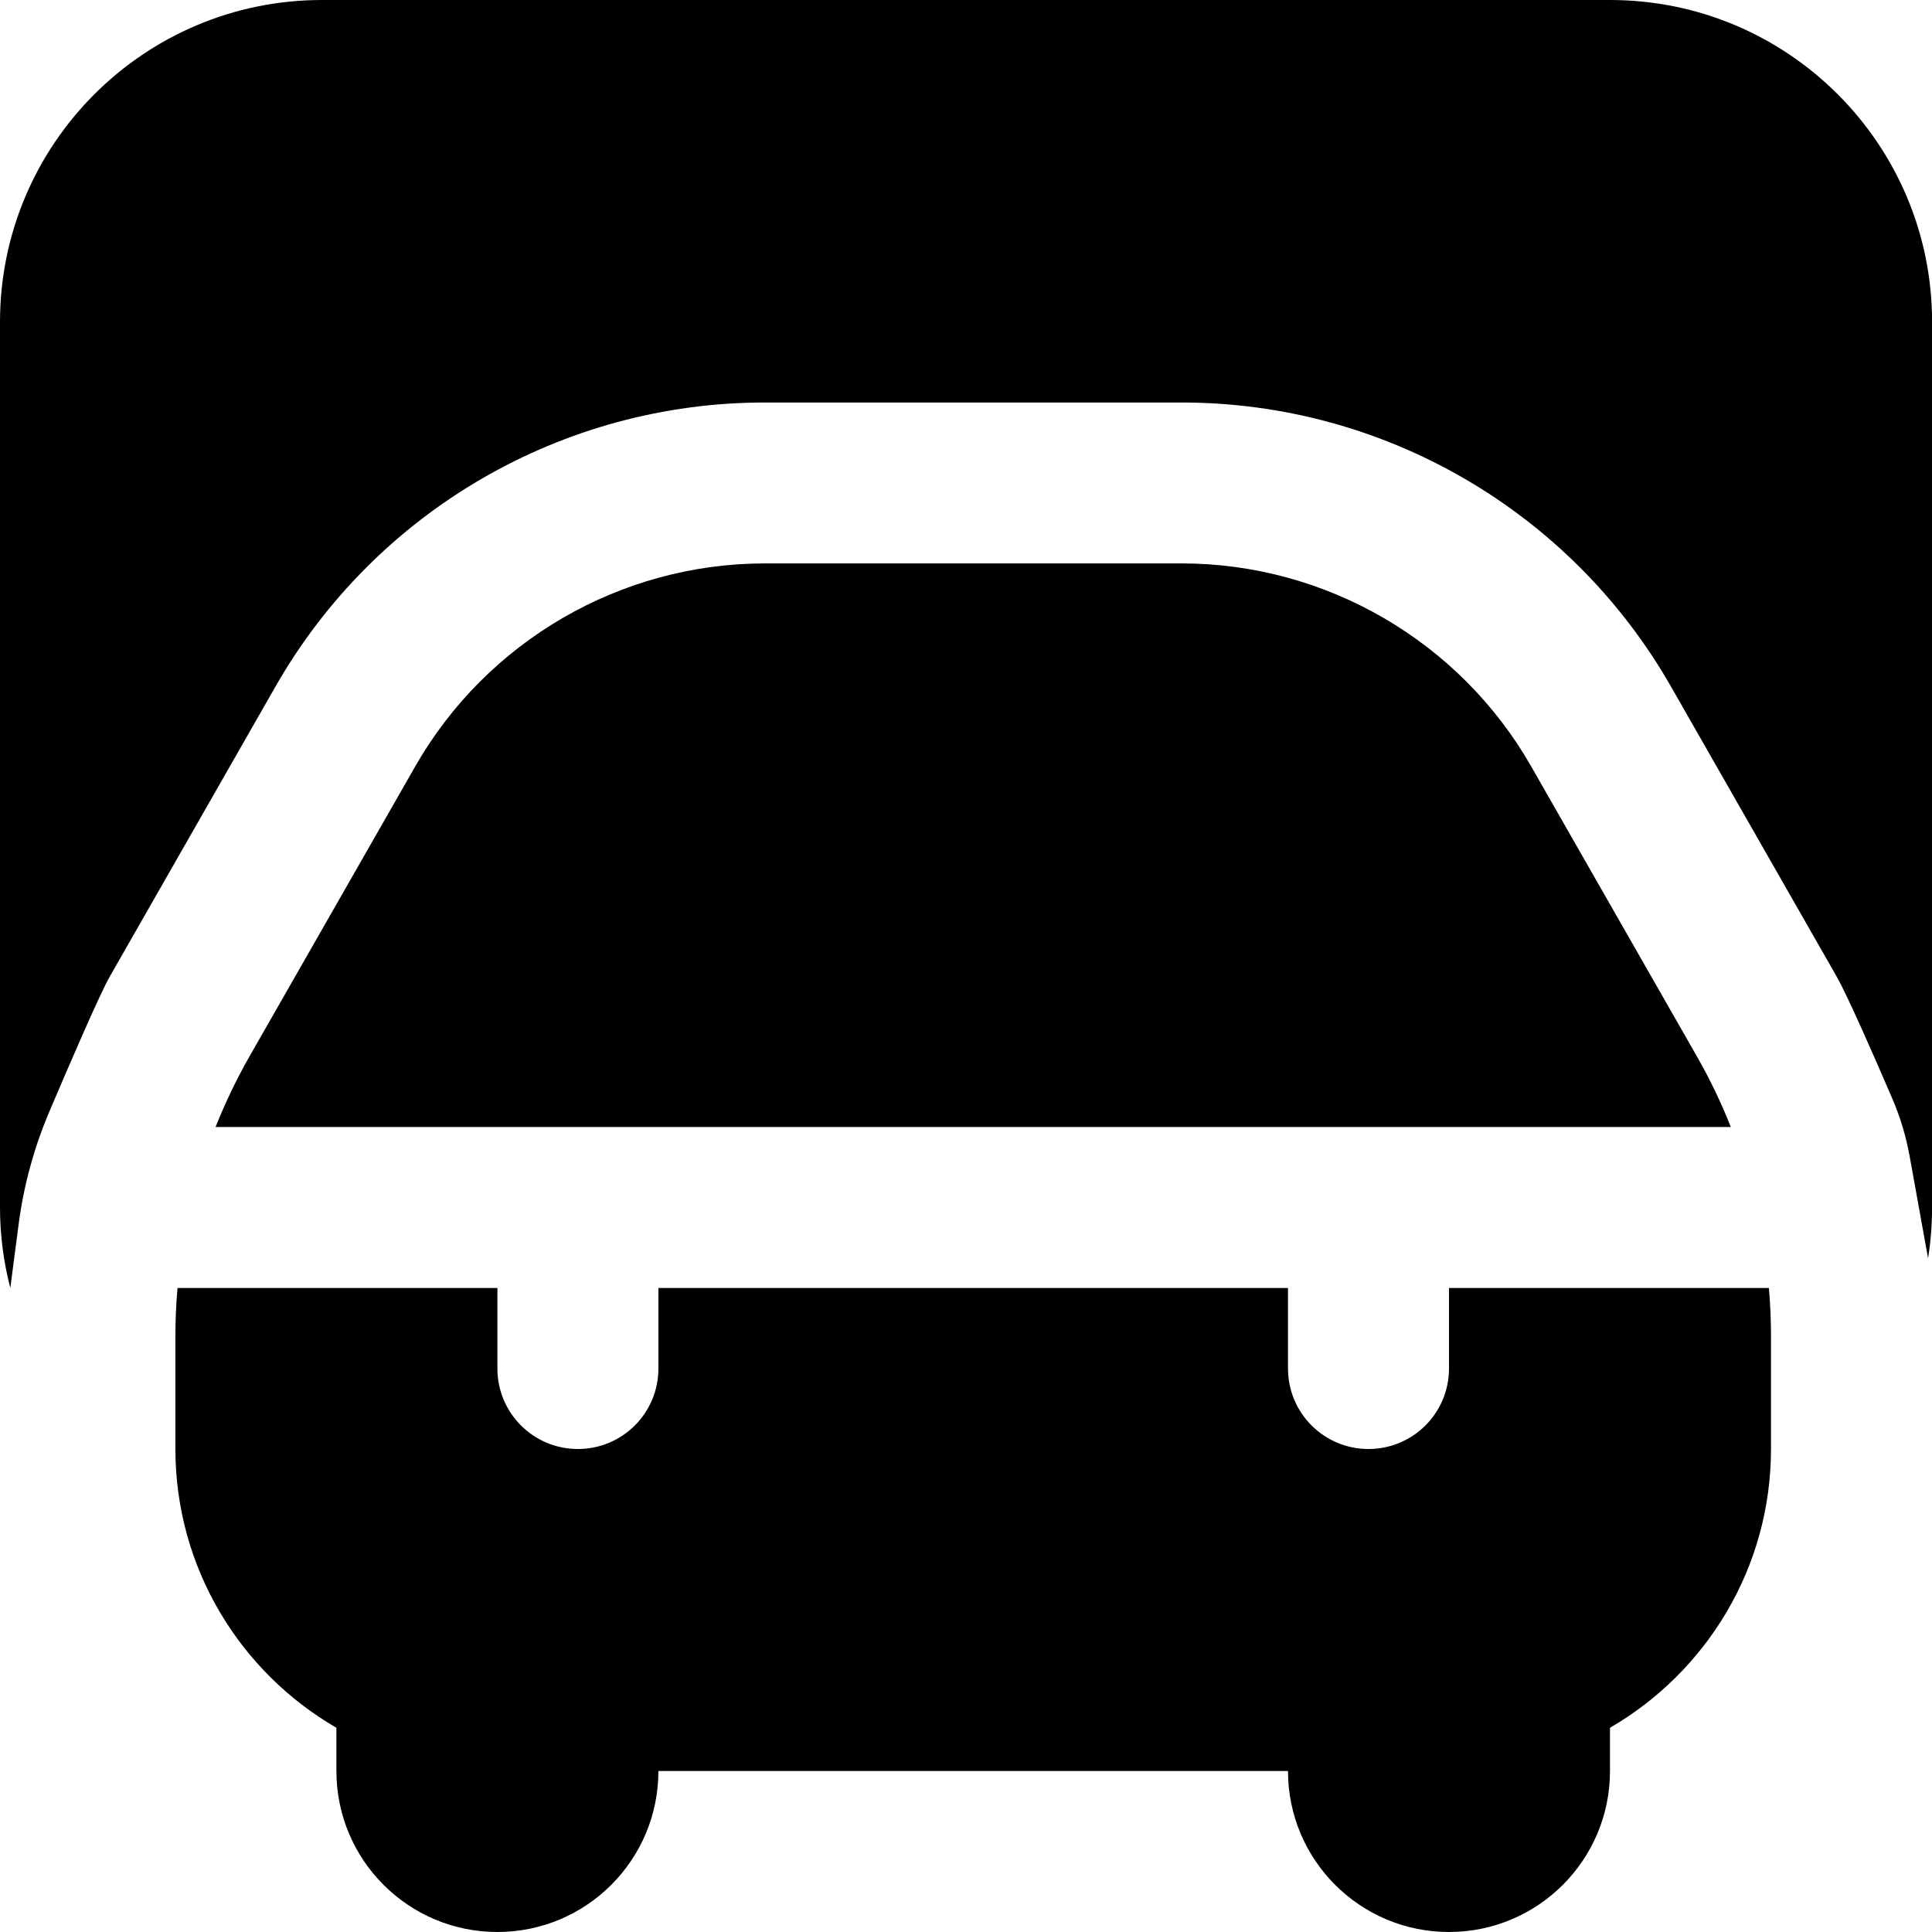 <?xml version="1.0" encoding="UTF-8"?>
<svg xmlns="http://www.w3.org/2000/svg" id="Layer_1" data-name="Layer 1" viewBox="0 0 24 24">
  <path d="m21.501,14H2.678c.12-.302.261-.596.423-.88l2.058-3.601c.888-1.554,2.551-2.52,4.341-2.52h5.179c1.79,0,3.453.966,4.341,2.52l2.058,3.601c.162.284.303.578.423.88Zm.473,2h-3.974v1c0,.553-.447,1-1,1s-1-.447-1-1v-1h-7.821v1c0,.553-.447,1-1,1s-1-.447-1-1v-1h-3.974c-.017.197-.026.395-.026.594v1.406c0,1.478.805,2.771,2,3.463v.537c0,1.105.895,2,2,2s2-.895,2-2h7.821c0,1.105.895,2,2,2s2-.895,2-2v-.537c1.195-.693,2-1.985,2-3.463v-1.406c0-.199-.009-.397-.026-.594ZM20,0H4C1.791,0,0,1.791,0,4v11c0,.34.044.676.128,1l.103-.789c.063-.483.191-.952.381-1.4.263-.618.629-1.466.754-1.684l2.057-3.6c1.246-2.181,3.565-3.527,6.077-3.527h5.179c2.511,0,4.83,1.346,6.077,3.526l2.058,3.602c.14.245.492,1.051.694,1.522.1.233.171.473.216.722l.227,1.259c.033-.207.05-.418.05-.63V4c0-2.209-1.791-4-4-4Z"/>
</svg>

